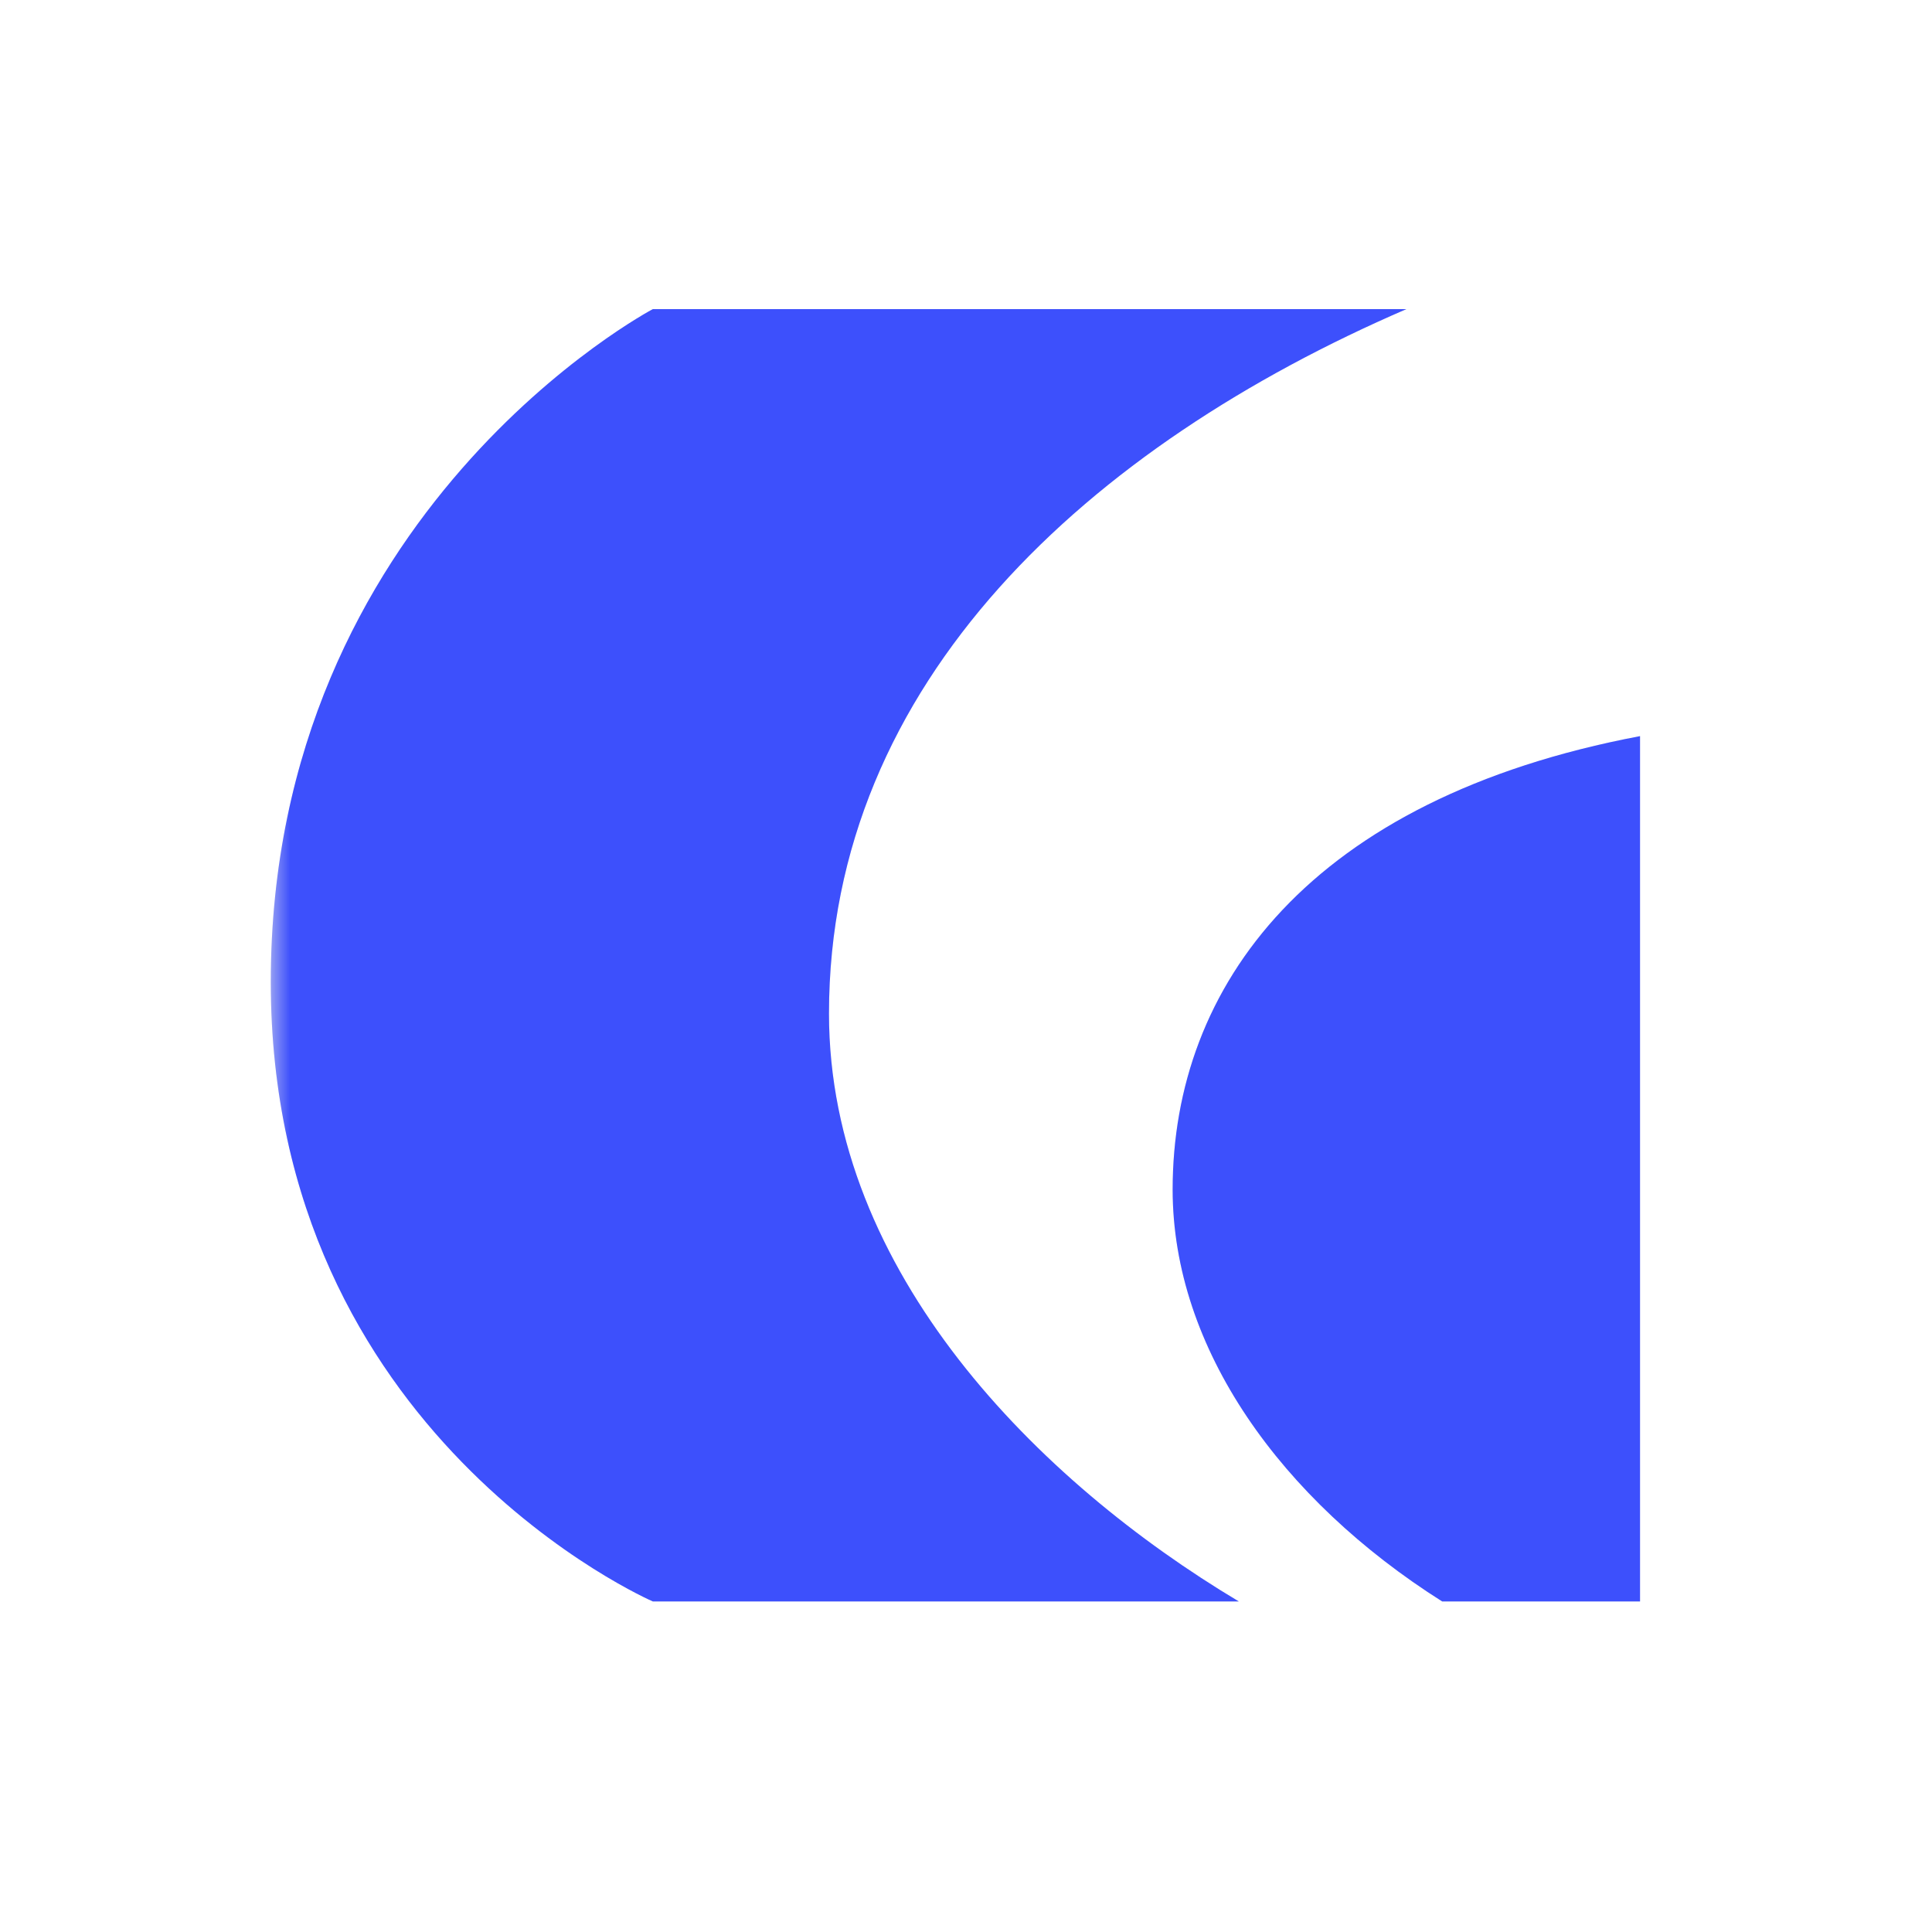<svg width="50" height="50" viewBox="0 0 50 50" fill="none" xmlns="http://www.w3.org/2000/svg">
<g style="mix-blend-mode:luminosity">
<path d="M16.895 8H36.397C28.214 11.533 21.454 17.62 21.454 26.232C21.454 32.917 26.869 38.344 32.06 41.445H16.895C16.895 41.445 7.008 37.169 7.008 25.411C7.008 13.215 16.895 8 16.895 8ZM42.444 41.445H37.323C33.159 38.81 30.348 34.9 30.348 30.785C30.348 25.52 33.89 20.669 42.444 19.051V41.445Z" fill="black" fill-opacity="0.082"/>
<mask id="mask0_79298_24461" style="mask-type:luminance" maskUnits="userSpaceOnUse" x="7" y="7" width="36" height="36">
<path d="M43 7H7V42.446H43V7Z" fill="white"/>
</mask>
<g mask="url(#mask0_79298_24461)">
<path d="M16.895 8H36.397C28.214 11.533 21.454 17.62 21.454 26.232C21.454 32.917 26.869 38.344 32.06 41.445H16.895C16.895 41.445 7.008 37.169 7.008 25.411C7.008 13.215 16.895 8 16.895 8ZM42.444 41.445H37.323C33.159 38.81 30.348 34.9 30.348 30.785C30.348 25.52 33.89 20.669 42.444 19.051V41.445Z" fill="#3D50FC"/>
</g>
</g>
</svg>
